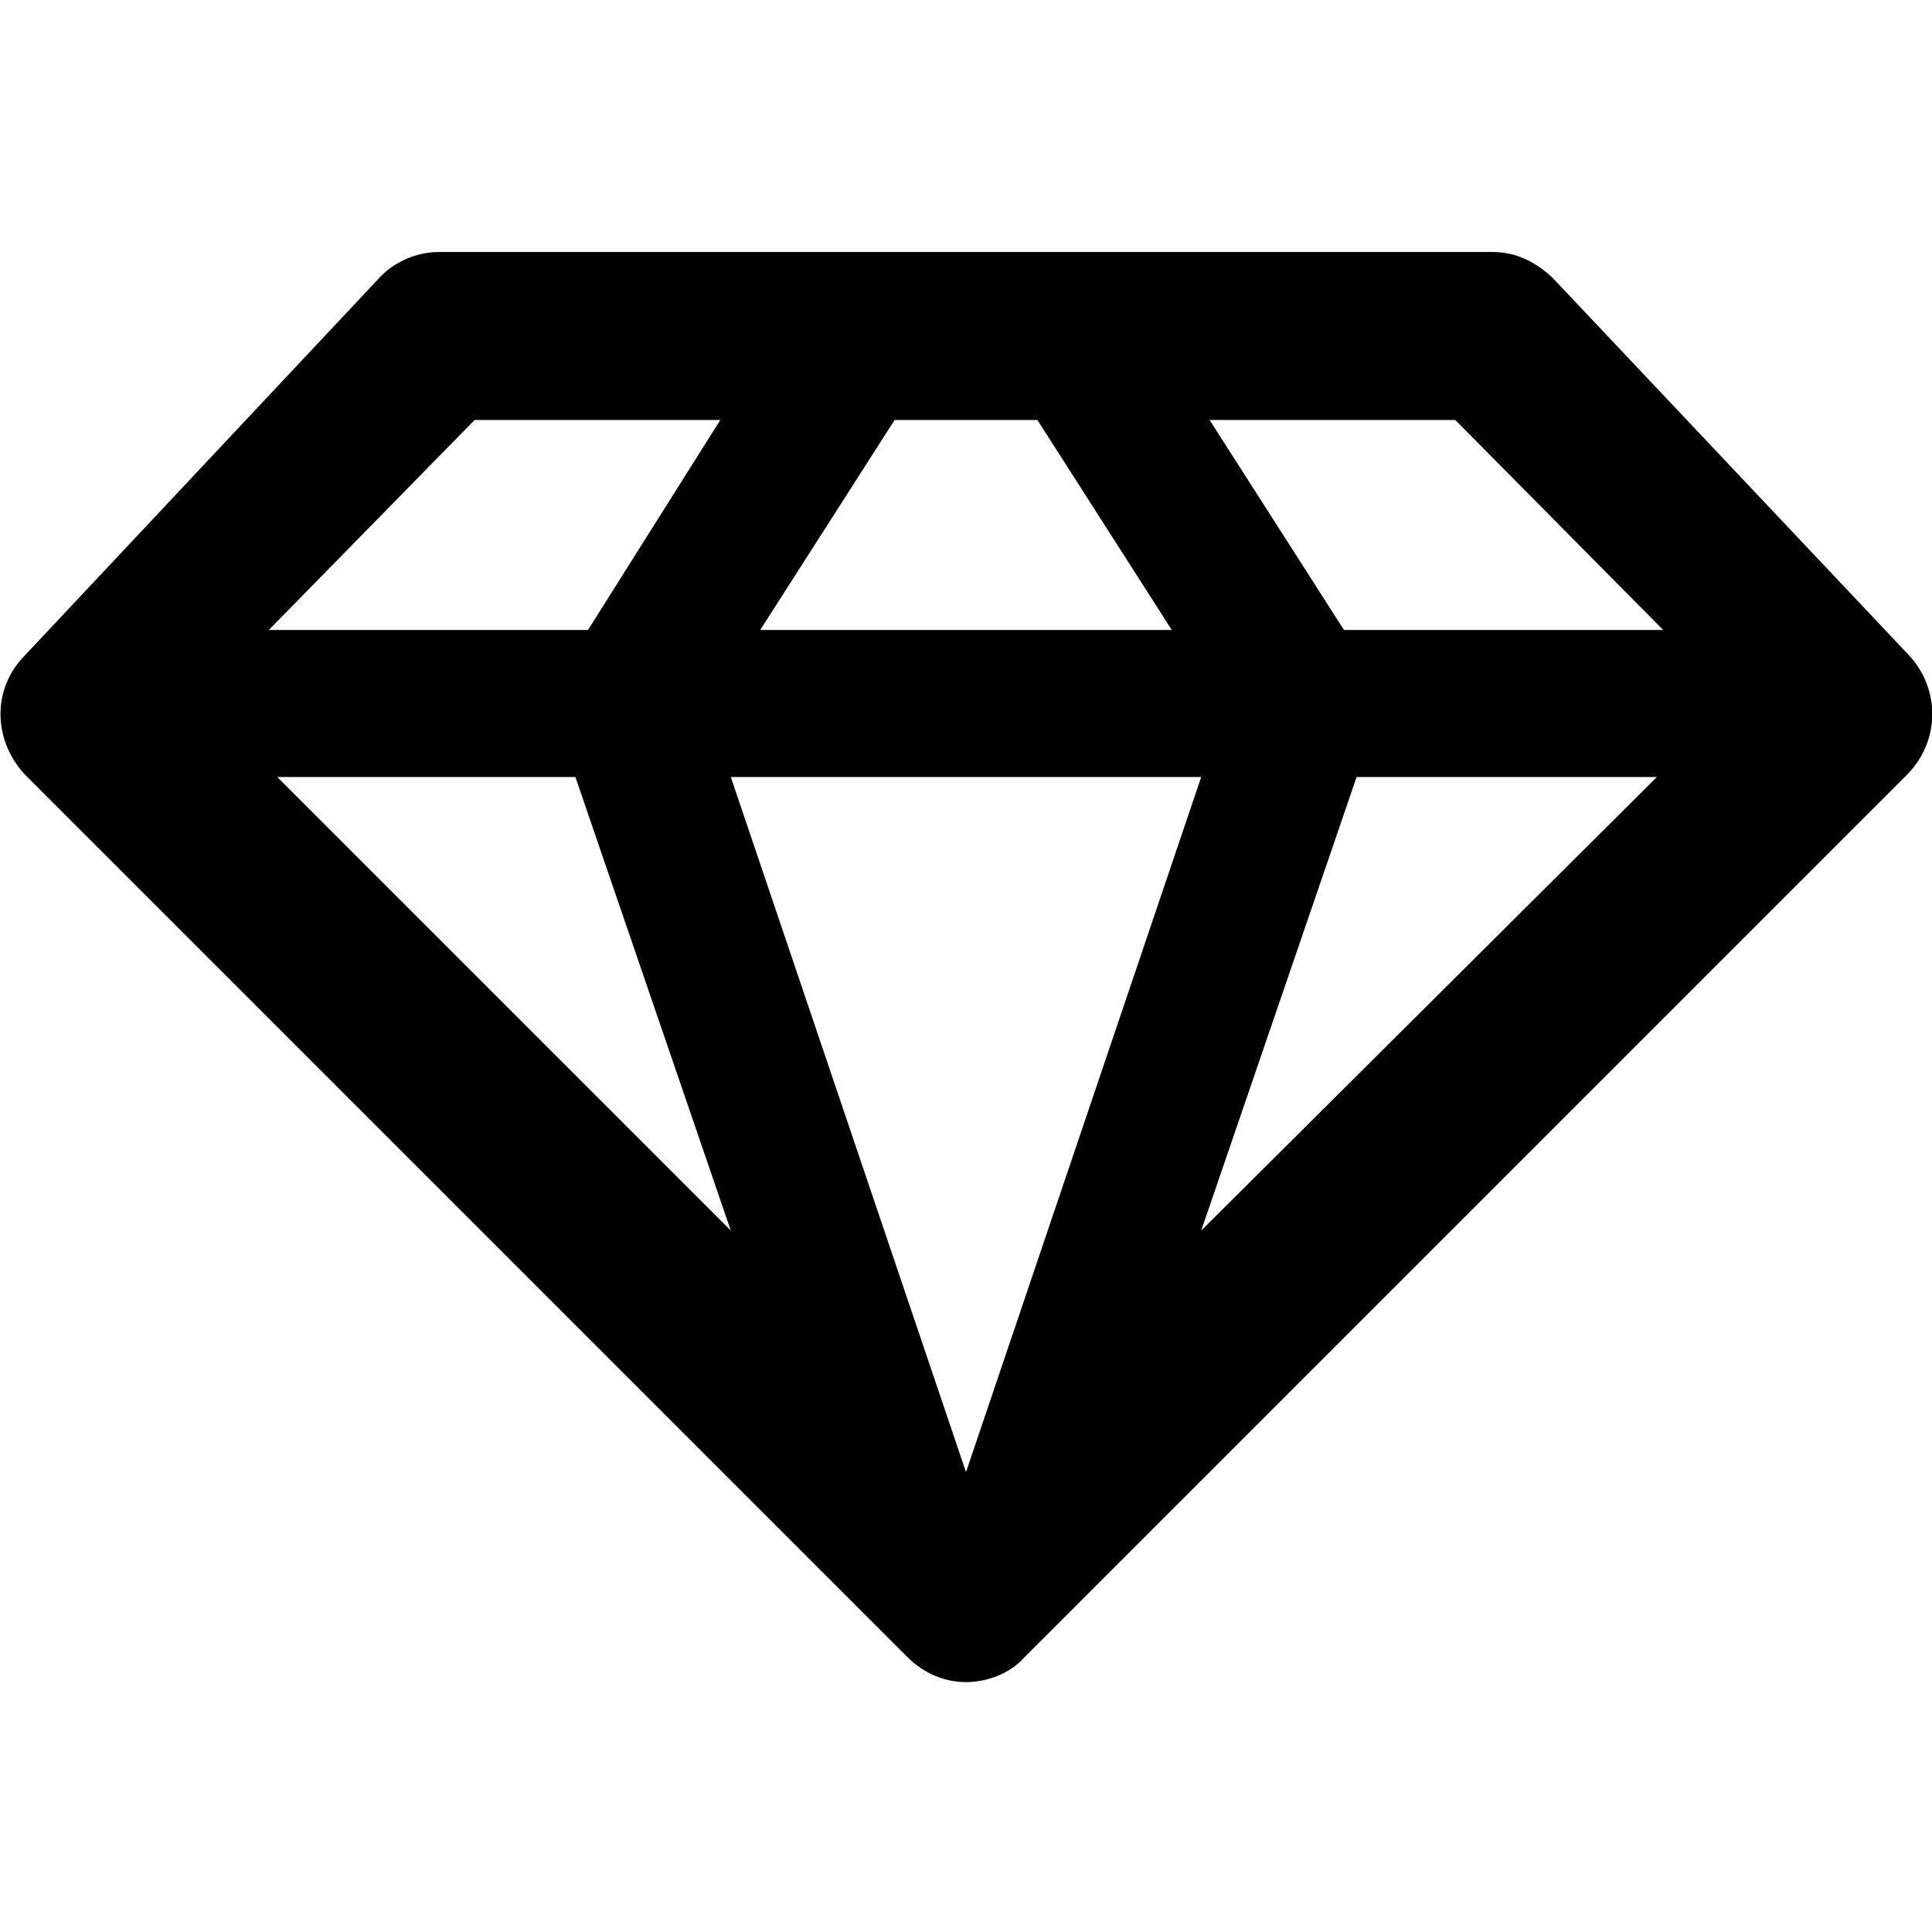 <?xml version="1.0" encoding="utf-8"?>

<svg fill="#000000" version="1.1" id="Layer_1" xmlns="http://www.w3.org/2000/svg" xmlns:xlink="http://www.w3.org/1999/xlink" 
	 width="800px" height="800px" viewBox="0 0 92 92" enable-background="new 0 0 92 92" xml:space="preserve">
<path id="XMLID_1683_" d="M90.9,31.2L74,13.3c-0.8-0.8-1.8-1.3-2.9-1.3H20.9c-1.1,0-2.2,0.5-2.9,1.3l-16.9,18
	c-1.5,1.6-1.4,4,0.1,5.6l42,42c0.8,0.8,1.8,1.2,2.8,1.2s2.1-0.4,2.8-1.2l42-42C92.4,35.3,92.4,32.8,90.9,31.2z M27.4,37l7.4,21.6
	L13.2,37H27.4z M49.4,20l6.4,10H36.2l6.4-10H49.4z M46,70.3l0-0.2L34.8,37h22.4L46,70.1L46,70.3z M64.6,37h14.3L57.2,58.6L64.6,37z
	 M79.2,30H64l-6.4-10h11.7L79.2,30z M22.6,20h11.7L28,30H12.8L22.6,20z"/>
</svg>